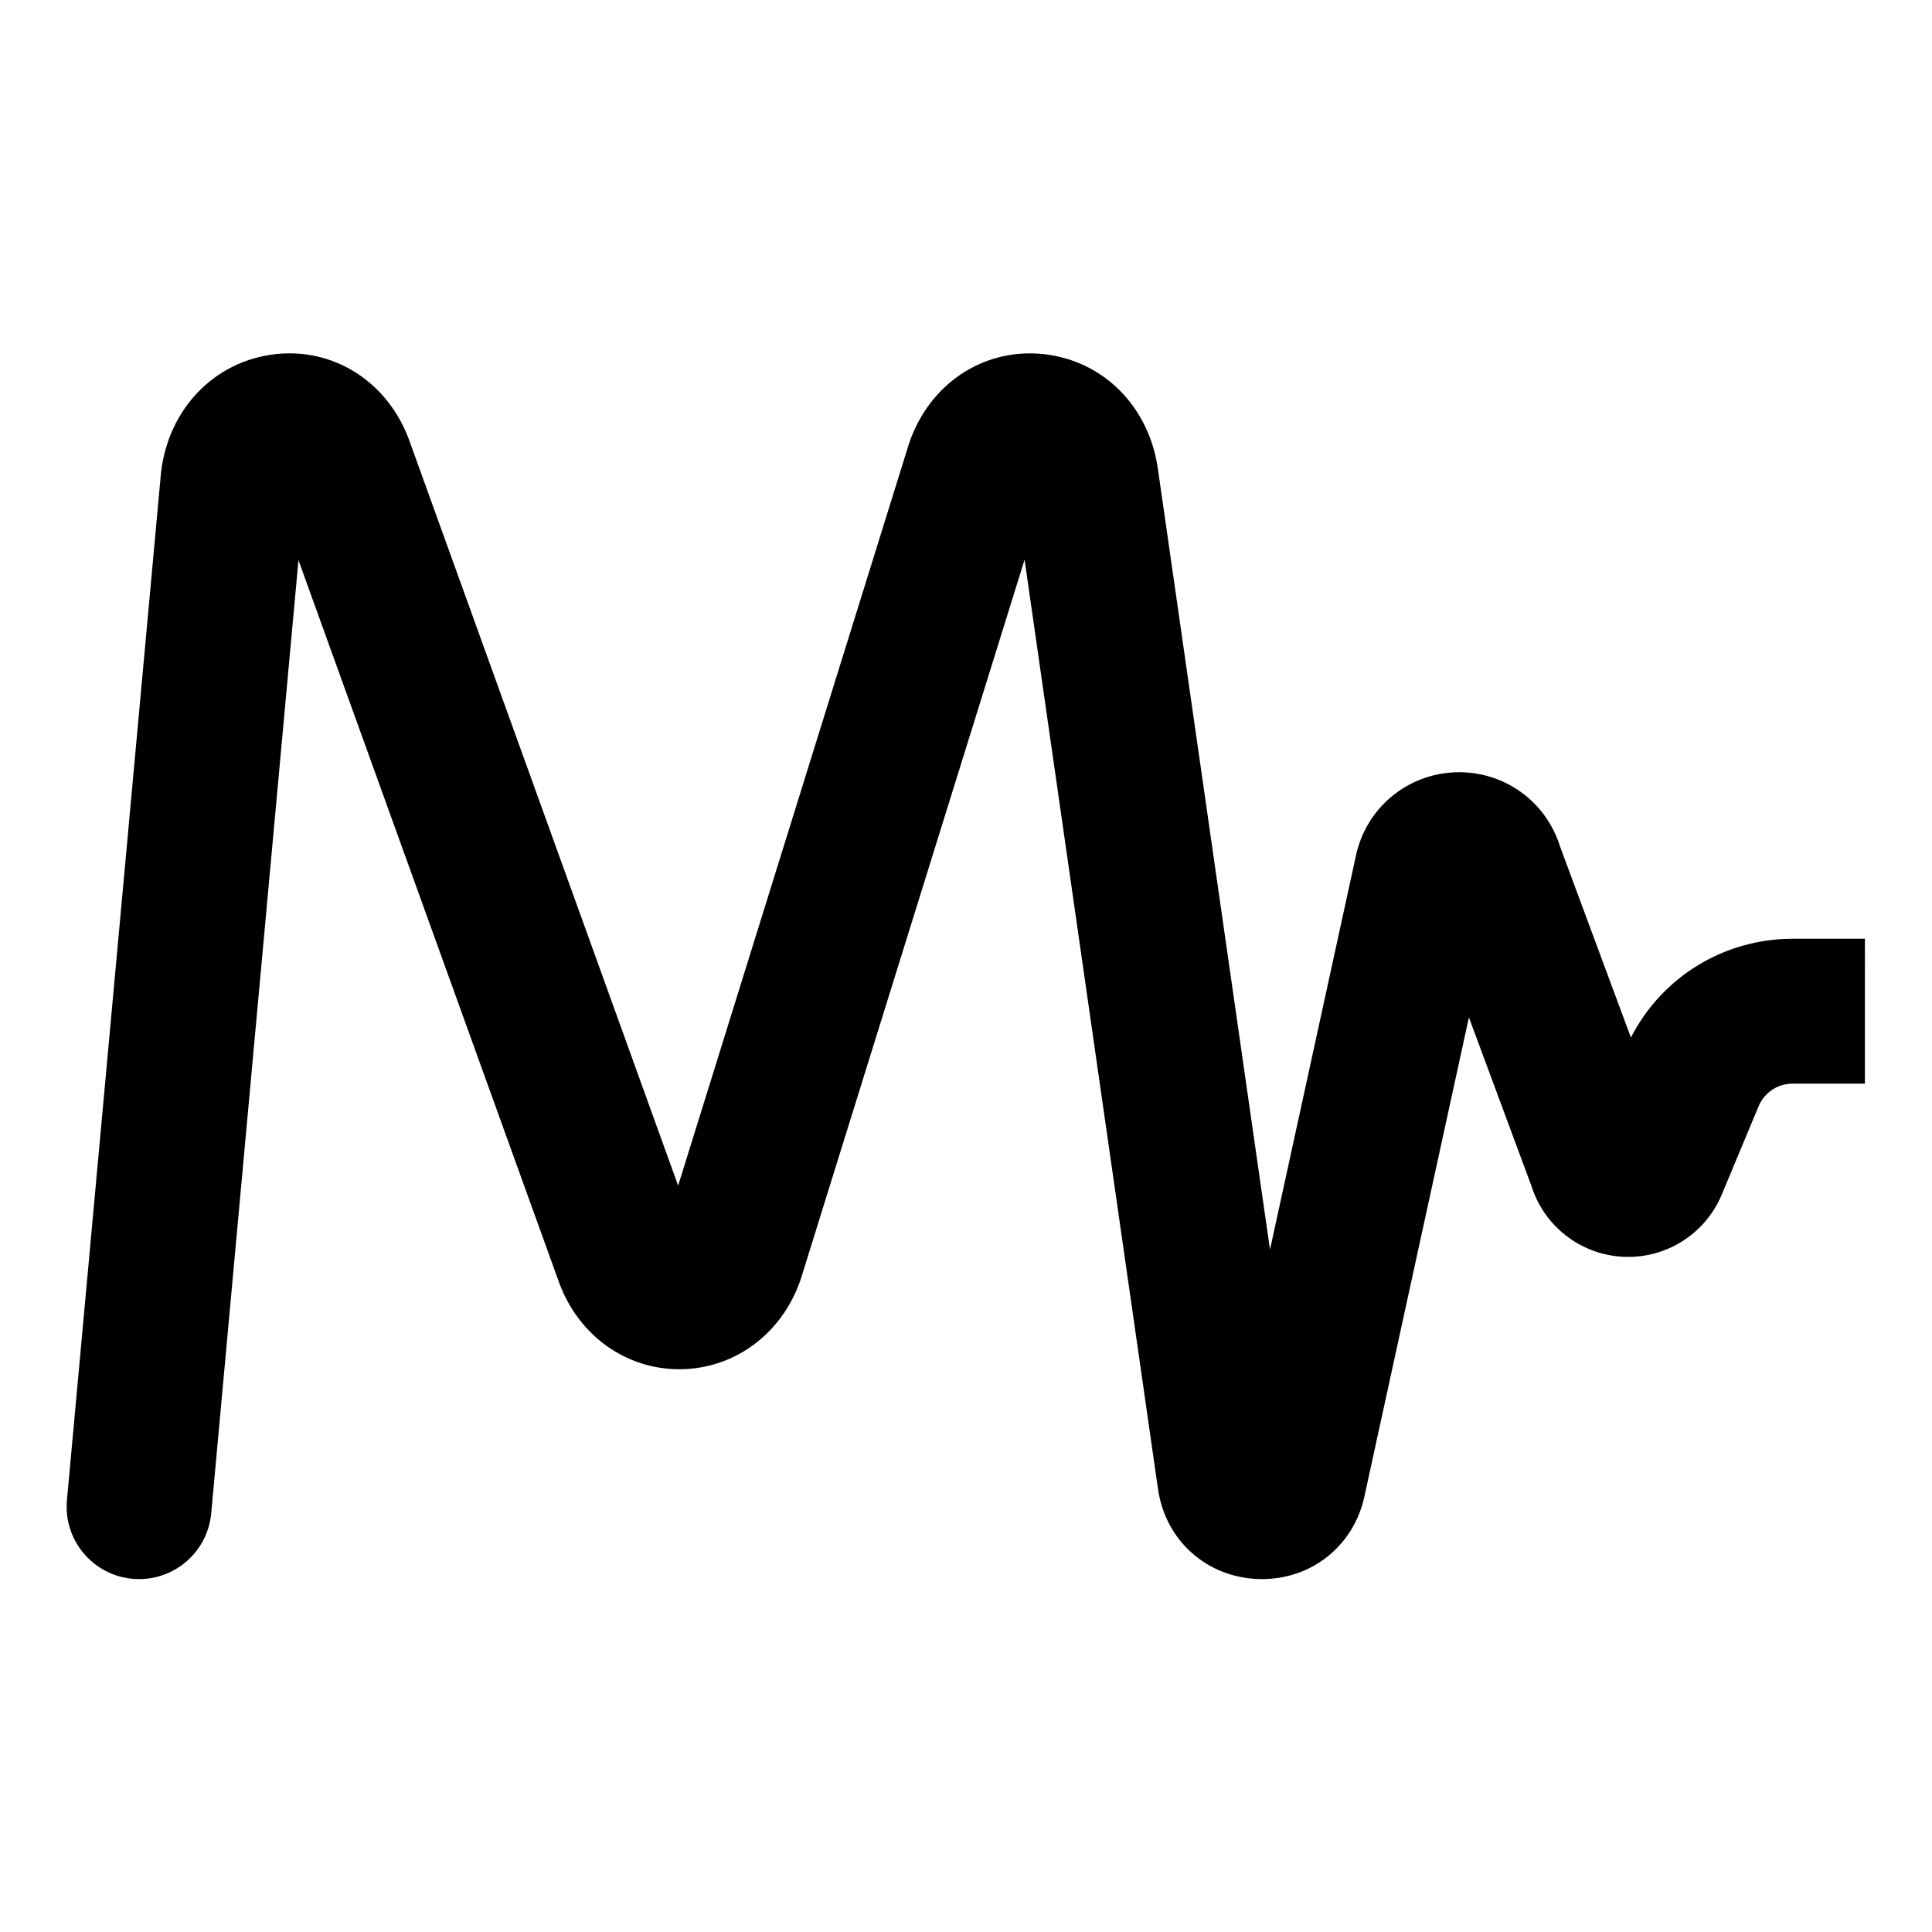 <?xml version="1.0" encoding="UTF-8"?>
<svg width="1333.3" height="1333.3" version="1.1" viewBox="0 0 1333.3 1333.3" xml:space="preserve" xmlns="http://www.w3.org/2000/svg" xmlns:cc="http://creativecommons.org/ns#" xmlns:dc="http://purl.org/dc/elements/1.1/" xmlns:rdf="http://www.w3.org/1999/02/22-rdf-syntax-ns#"><g transform="matrix(1.333 0 0 -1.333 0 1333.3)"><g transform="translate(965.5 514.21)"><path d="m0 0h-37.455c-35.594 0-67.691-19.843-83.695-51.138l-36.758 99.105c-7.349 23.41-29.221 39.03-53.937 38.225-25.309-0.826-46.534-18.662-51.725-43.417l-44.433-203.69-58.057 404.33c-4.667 32.508-28.742 56.358-59.906 59.349-30.583 2.938-58.196-15.454-68.71-45.759l-0.199-0.573-119.54-384.23-139.27 386.01-0.147 0.398c-11.182 29.928-39.133 47.611-69.549 43.998-31.13-3.696-54.718-28.114-58.695-60.76l-0.068-0.557-48.694-531.87c-1.889-20.624 13.3-38.875 33.924-40.763 1.164-0.106 2.317-0.159 3.463-0.159 19.167 0 35.518 14.623 37.3 34.084l45.175 493.43 134.95-374.04 0.147-0.399c10.208-27.321 34.889-44.761 62.829-44.432 28.019 0.331 52.321 18.404 61.91 46.043l0.199 0.573 115.88 372.48 69.085-481.14c3.825-26.64 25.285-45.793 52.187-46.579 26.746-0.77 49.257 16.938 54.746 43.132l54.022 247.65 32.414-87.394c6.518-20.539 25.005-35.102 46.656-36.501 22.382-1.461 43.208 11.486 51.841 32.178l19.068 45.7c2.969 7.116 9.869 11.715 17.581 11.715h37.455z"/></g></g></svg>
